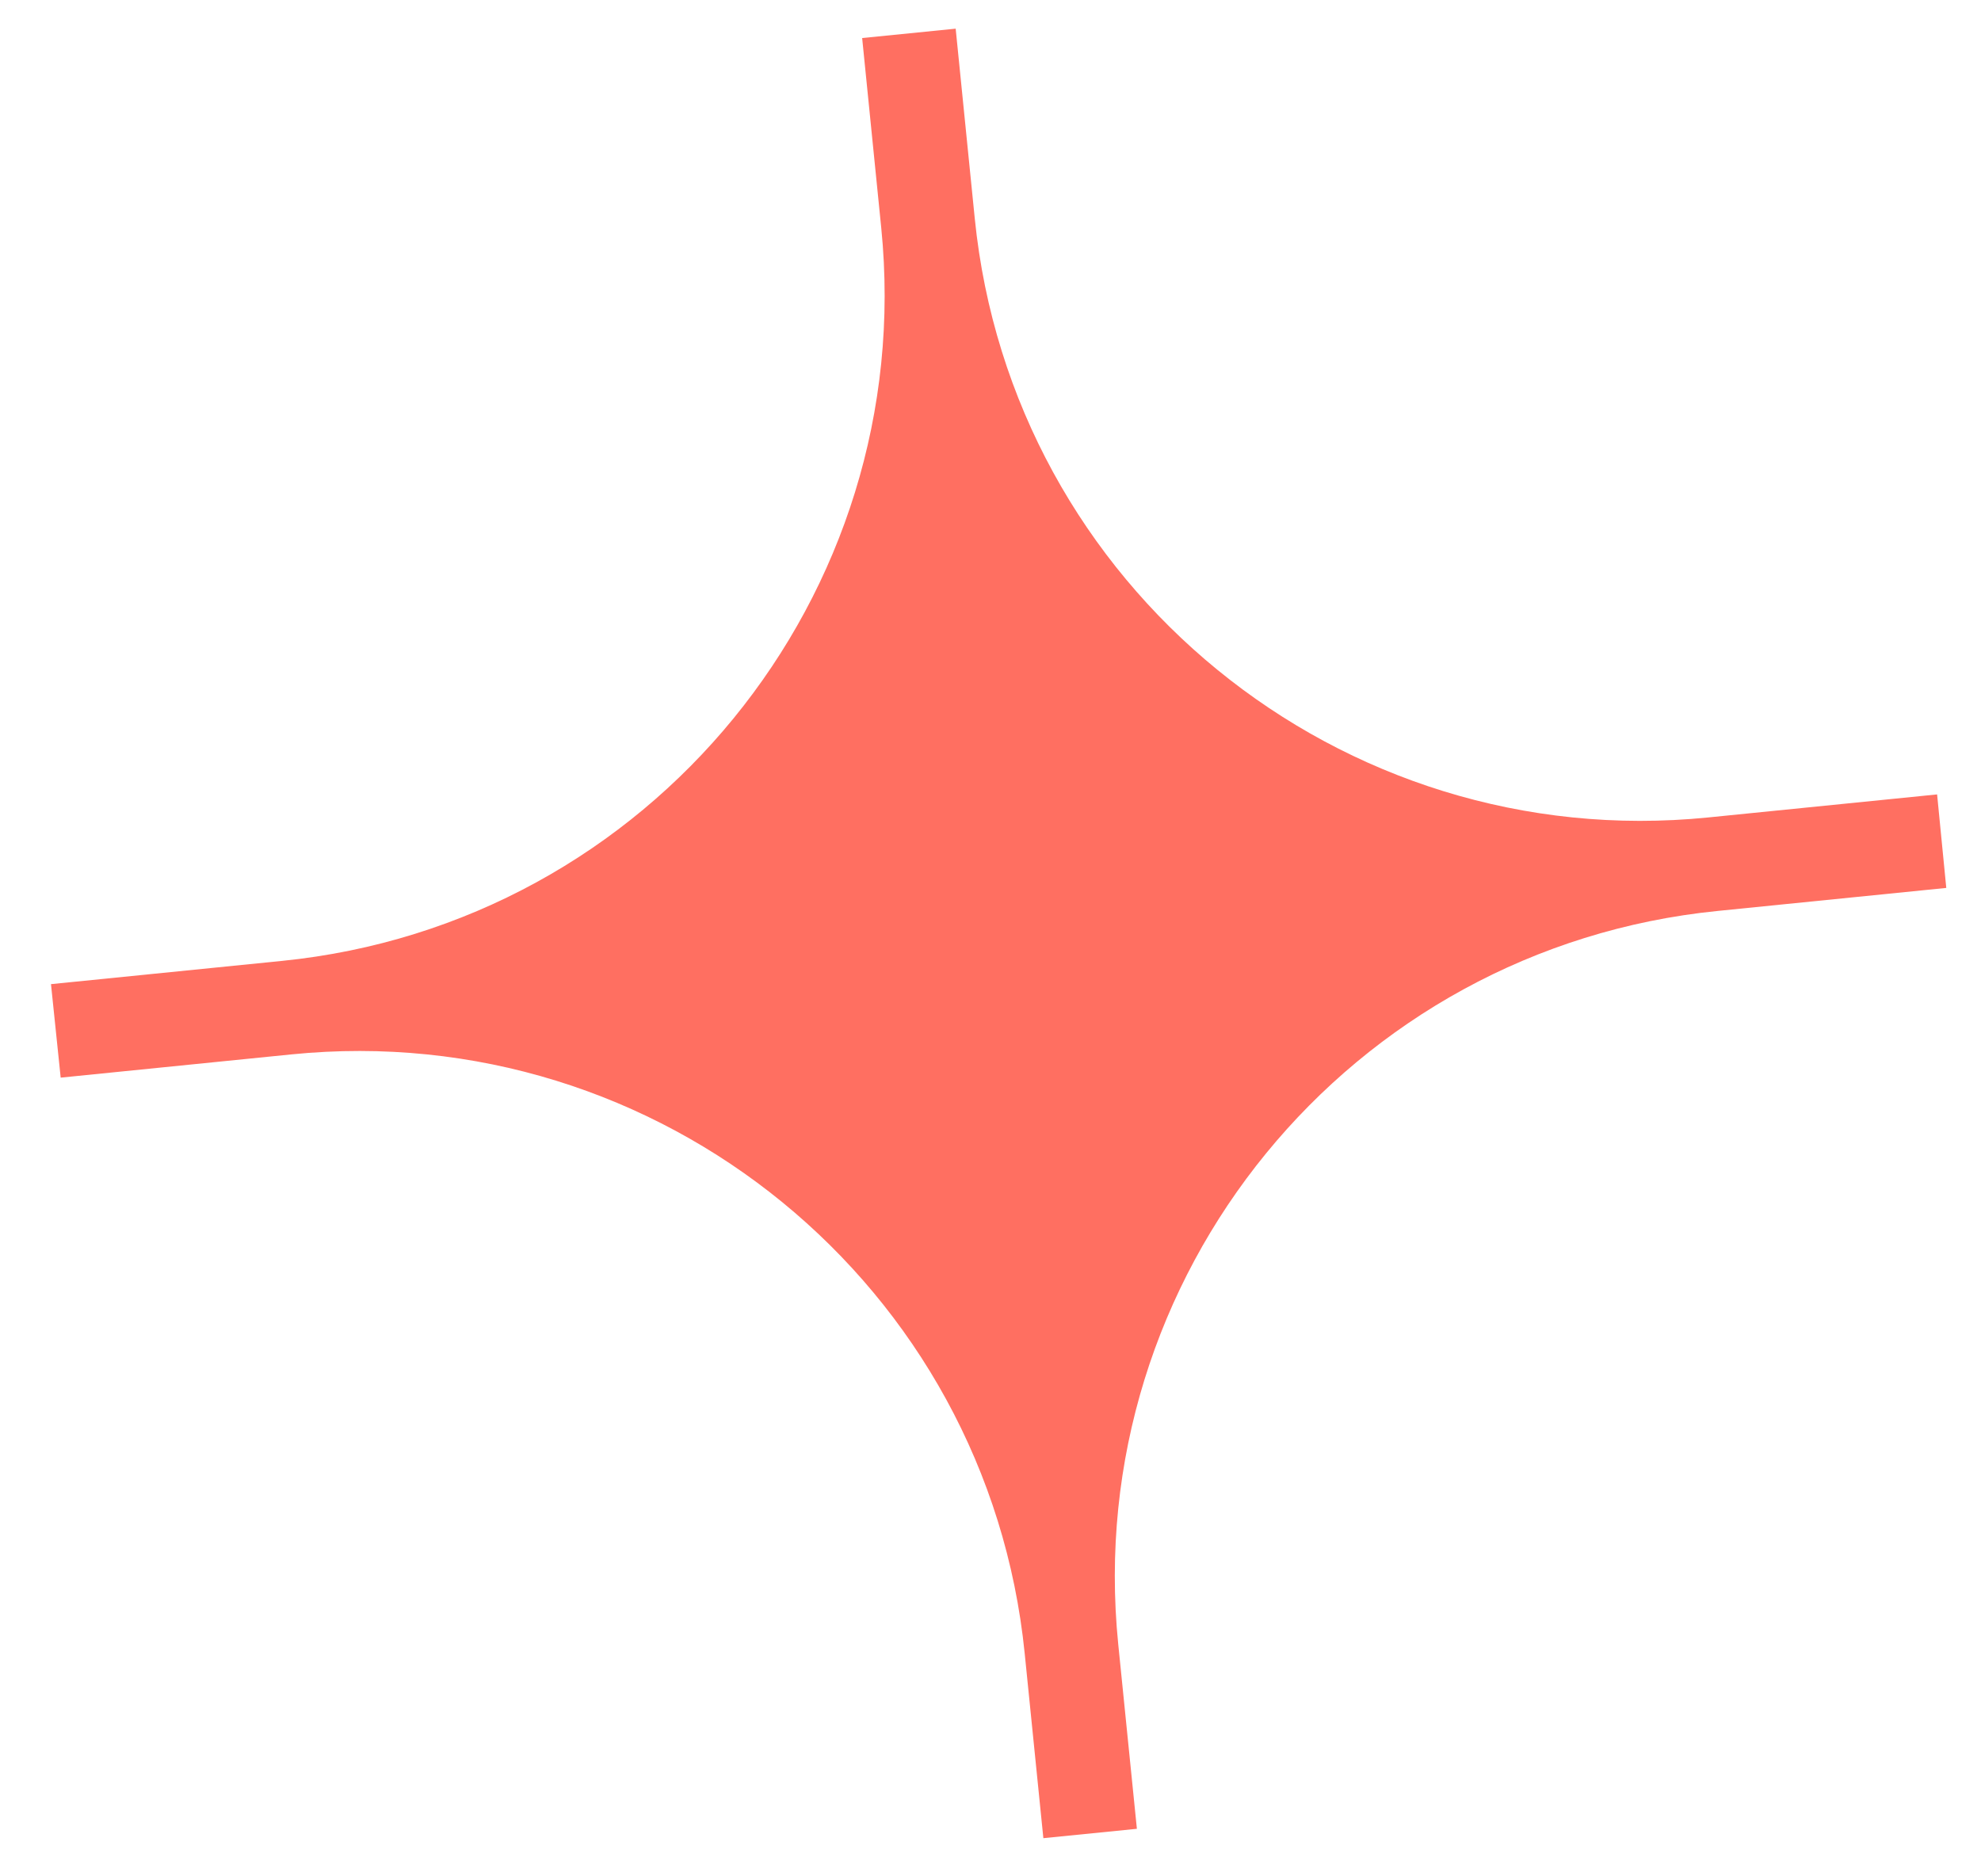 <svg width="19" height="18" viewBox="0 0 19 18" fill="none" xmlns="http://www.w3.org/2000/svg">
<path d="M8.452 2.185L8.269 0.365L9.166 0.275L9.349 2.095C9.704 5.624 12.853 8.197 16.383 7.842L18.579 7.621L18.667 8.518L16.473 8.739C12.944 9.094 10.37 12.243 10.725 15.772L10.904 17.544L10.007 17.634L9.828 15.862C9.473 12.333 6.324 9.76 2.795 10.115L0.582 10.338L0.489 9.441L2.705 9.218C6.234 8.863 8.807 5.715 8.452 2.185Z" fill="#FF6F61"/>
</svg>
